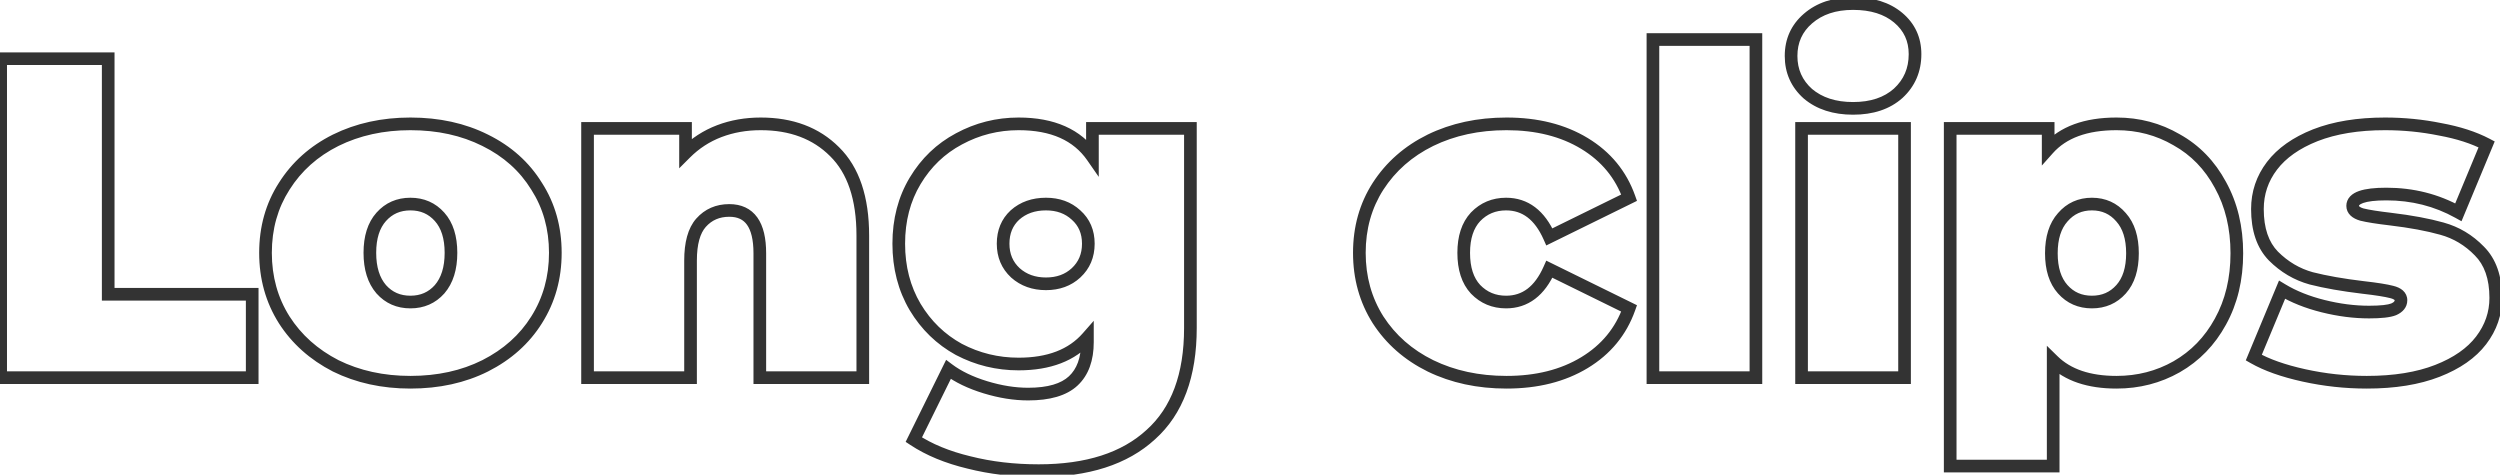 <?xml version="1.0" encoding="UTF-8"?> <svg xmlns="http://www.w3.org/2000/svg" width="395" height="75" viewBox="0 0 395 75" fill="none"> <path d="M0.104 9.274V8.274H-0.896V9.274H0.104ZM17.096 9.274H18.096V8.274H17.096V9.274ZM17.096 46.498H16.096V47.498H17.096V46.498ZM39.848 46.498H40.848V45.498H39.848V46.498ZM39.848 59.674V60.674H40.848V59.674H39.848ZM0.104 59.674H-0.896V60.674H0.104V59.674ZM0.104 10.274H17.096V8.274H0.104V10.274ZM16.096 9.274V46.498H18.096V9.274H16.096ZM17.096 47.498H39.848V45.498H17.096V47.498ZM38.848 46.498V59.674H40.848V46.498H38.848ZM39.848 58.674H0.104V60.674H39.848V58.674ZM1.104 59.674V9.274H-0.896V59.674H1.104ZM53.038 57.802L52.58 58.691L52.588 58.695L52.595 58.699L53.038 57.802ZM44.901 50.53L44.056 51.063L44.059 51.069L44.901 50.53ZM44.901 29.434L45.744 29.973L45.747 29.967L44.901 29.434ZM53.038 22.162L52.595 21.265L52.59 21.267L53.038 22.162ZM76.653 22.162L76.206 23.056L76.211 23.059L76.653 22.162ZM84.79 29.434L83.938 29.958L83.943 29.965L83.948 29.973L84.79 29.434ZM84.79 50.53L83.944 49.996L83.942 50L84.79 50.53ZM76.653 57.802L77.101 58.696L77.106 58.694L76.653 57.802ZM69.454 45.706L70.199 46.372L70.205 46.365L70.211 46.359L69.454 45.706ZM60.237 45.706L59.48 46.359L59.486 46.365L59.492 46.372L60.237 45.706ZM64.846 59.394C60.613 59.394 56.831 58.557 53.48 56.905L52.595 58.699C56.252 60.502 60.342 61.394 64.846 61.394V59.394ZM53.495 56.912C50.185 55.212 47.61 52.904 45.743 49.99L44.059 51.069C46.129 54.299 48.978 56.84 52.58 58.691L53.495 56.912ZM45.747 49.996C43.887 47.047 42.95 43.706 42.95 39.946H40.95C40.95 44.057 41.98 47.773 44.056 51.063L45.747 49.996ZM42.95 39.946C42.95 36.185 43.887 32.871 45.743 29.973L44.059 28.894C41.98 32.14 40.95 35.834 40.95 39.946H42.95ZM45.747 29.967C47.613 27.009 50.184 24.706 53.485 23.056L52.59 21.267C48.979 23.073 46.126 25.618 44.056 28.9L45.747 29.967ZM53.48 23.059C56.831 21.406 60.613 20.57 64.846 20.57V18.57C60.342 18.57 56.252 19.461 52.595 21.265L53.48 23.059ZM64.846 20.57C69.129 20.57 72.908 21.407 76.206 23.056L77.101 21.267C73.487 19.46 69.394 18.57 64.846 18.57V20.57ZM76.211 23.059C79.558 24.709 82.123 27.009 83.938 29.958L85.641 28.91C83.616 25.619 80.757 23.07 77.096 21.265L76.211 23.059ZM83.948 29.973C85.804 32.871 86.742 36.185 86.742 39.946H88.742C88.742 35.834 87.711 32.14 85.632 28.894L83.948 29.973ZM86.742 39.946C86.742 43.706 85.804 47.047 83.944 49.996L85.635 51.063C87.711 47.773 88.742 44.057 88.742 39.946H86.742ZM83.942 50C82.126 52.904 79.557 55.209 76.201 56.91L77.106 58.694C80.758 56.843 83.613 54.299 85.638 51.06L83.942 50ZM76.206 56.907C72.908 58.556 69.129 59.394 64.846 59.394V61.394C69.394 61.394 73.487 60.503 77.101 58.696L76.206 56.907ZM64.846 48.722C66.99 48.722 68.802 47.938 70.199 46.372L68.708 45.04C67.706 46.162 66.445 46.722 64.846 46.722V48.722ZM70.211 46.359C71.613 44.732 72.254 42.553 72.254 39.946H70.254C70.254 42.234 69.694 43.895 68.696 45.053L70.211 46.359ZM72.254 39.946C72.254 37.341 71.614 35.176 70.199 33.592L68.708 34.924C69.693 36.028 70.254 37.654 70.254 39.946H72.254ZM70.199 33.592C68.802 32.026 66.99 31.242 64.846 31.242V33.242C66.445 33.242 67.706 33.801 68.708 34.924L70.199 33.592ZM64.846 31.242C62.701 31.242 60.889 32.026 59.492 33.592L60.983 34.924C61.986 33.801 63.246 33.242 64.846 33.242V31.242ZM59.492 33.592C58.077 35.176 57.438 37.341 57.438 39.946H59.438C59.438 37.654 59.998 36.028 60.983 34.924L59.492 33.592ZM57.438 39.946C57.438 42.553 58.078 44.732 59.48 46.359L60.995 45.053C59.997 43.895 59.438 42.234 59.438 39.946H57.438ZM59.492 46.372C60.889 47.938 62.701 48.722 64.846 48.722V46.722C63.246 46.722 61.986 46.162 60.983 45.04L59.492 46.372ZM131.858 23.962L131.151 24.669L131.157 24.674L131.858 23.962ZM136.322 59.674V60.674H137.322V59.674H136.322ZM120.05 59.674H119.05V60.674H120.05V59.674ZM110.762 35.194L110.015 34.529L110.013 34.531L110.762 35.194ZM109.106 59.674V60.674H110.106V59.674H109.106ZM92.834 59.674H91.834V60.674H92.834V59.674ZM92.834 20.29V19.29H91.834V20.29H92.834ZM108.314 20.29H109.314V19.29H108.314V20.29ZM108.314 24.178H107.314V26.592L109.021 24.885L108.314 24.178ZM113.642 20.722L113.998 21.656L113.998 21.656L113.642 20.722ZM120.194 20.57C124.826 20.57 128.443 21.96 131.151 24.669L132.565 23.255C129.418 20.107 125.259 18.57 120.194 18.57V20.57ZM131.157 24.674C133.874 27.348 135.322 31.461 135.322 37.21H137.322C137.322 31.15 135.794 26.431 132.56 23.249L131.157 24.674ZM135.322 37.21V59.674H137.322V37.21H135.322ZM136.322 58.674H120.05V60.674H136.322V58.674ZM121.05 59.674V40.018H119.05V59.674H121.05ZM121.05 40.018C121.05 37.673 120.638 35.735 119.659 34.361C118.635 32.925 117.098 32.25 115.226 32.25V34.25C116.571 34.25 117.446 34.703 118.03 35.522C118.659 36.404 119.05 37.85 119.05 40.018H121.05ZM115.226 32.25C113.134 32.25 111.368 33.008 110.015 34.529L111.51 35.858C112.461 34.788 113.671 34.25 115.226 34.25V32.25ZM110.013 34.531C108.672 36.048 108.106 38.336 108.106 41.17H110.106C110.106 38.531 110.645 36.835 111.511 35.856L110.013 34.531ZM108.106 41.17V59.674H110.106V41.17H108.106ZM109.106 58.674H92.834V60.674H109.106V58.674ZM93.834 59.674V20.29H91.834V59.674H93.834ZM92.834 21.29H108.314V19.29H92.834V21.29ZM107.314 20.29V24.178H109.314V20.29H107.314ZM109.021 24.885C110.458 23.448 112.115 22.374 113.998 21.656L113.286 19.787C111.138 20.606 109.242 21.836 107.607 23.471L109.021 24.885ZM113.998 21.656C115.891 20.935 117.953 20.57 120.194 20.57V18.57C117.732 18.57 115.426 18.972 113.286 19.787L113.998 21.656ZM188.084 20.29H189.084V19.29H188.084V20.29ZM181.82 68.674L181.153 67.929L181.144 67.937L181.82 68.674ZM153.092 73.066L153.338 72.096L153.325 72.093L153.092 73.066ZM144.38 69.466L143.483 69.023L143.093 69.814L143.829 70.3L144.38 69.466ZM149.852 58.378L150.452 57.578L149.489 56.855L148.955 57.935L149.852 58.378ZM155.684 61.186L155.391 62.142L155.684 61.186ZM169.58 60.178L168.897 59.447L168.897 59.447L169.58 60.178ZM171.812 53.338H172.812V50.686L171.061 52.677L171.812 53.338ZM151.508 55.21L151.026 56.086L151.035 56.091L151.044 56.095L151.508 55.21ZM144.596 48.514L143.735 49.022L143.739 49.028L144.596 48.514ZM144.596 28.57L145.454 29.084L145.454 29.084L144.596 28.57ZM151.508 21.946L151.979 22.828L151.984 22.825L151.508 21.946ZM172.604 24.754L171.783 25.324L173.604 27.947V24.754H172.604ZM172.604 20.29V19.29H171.604V20.29H172.604ZM170.012 43.114L170.69 43.849L170.692 43.847L170.012 43.114ZM170.012 33.97L169.334 34.705L169.341 34.711L169.348 34.717L170.012 33.97ZM160.364 33.97L159.7 33.222L159.693 33.228L159.686 33.235L160.364 33.97ZM160.436 43.114L159.757 43.847L159.764 43.854L159.772 43.861L160.436 43.114ZM187.084 20.29V51.826H189.084V20.29H187.084ZM187.084 51.826C187.084 59.13 185.053 64.433 181.153 67.929L182.488 69.418C186.94 65.427 189.084 59.498 189.084 51.826H187.084ZM181.144 67.937C177.259 71.506 171.631 73.362 164.108 73.362V75.362C171.945 75.362 178.125 73.426 182.497 69.41L181.144 67.937ZM164.108 73.362C160.245 73.362 156.657 72.938 153.338 72.096L152.846 74.035C156.344 74.922 160.099 75.362 164.108 75.362V73.362ZM153.325 72.093C150.006 71.299 147.215 70.139 144.931 68.631L143.829 70.3C146.345 71.961 149.362 73.201 152.859 74.038L153.325 72.093ZM145.277 69.908L150.749 58.82L148.955 57.935L143.483 69.023L145.277 69.908ZM149.252 59.178C150.903 60.416 152.958 61.397 155.391 62.142L155.977 60.23C153.706 59.534 151.874 58.644 150.452 57.578L149.252 59.178ZM155.391 62.142C157.825 62.887 160.18 63.266 162.452 63.266V61.266C160.404 61.266 158.247 60.924 155.977 60.23L155.391 62.142ZM162.452 63.266C165.824 63.266 168.506 62.552 170.263 60.908L168.897 59.447C167.679 60.587 165.608 61.266 162.452 61.266V63.266ZM170.263 60.908C172.012 59.272 172.812 56.93 172.812 54.058H170.812C170.812 56.562 170.124 58.3 168.897 59.447L170.263 60.908ZM172.812 54.058V53.338H170.812V54.058H172.812ZM171.061 52.677C168.856 55.186 165.543 56.514 160.94 56.514V58.514C165.937 58.514 169.873 57.058 172.563 53.998L171.061 52.677ZM160.94 56.514C157.739 56.514 154.755 55.784 151.973 54.324L151.044 56.095C154.117 57.708 157.421 58.514 160.94 58.514V56.514ZM151.99 54.334C149.269 52.837 147.093 50.731 145.454 47.999L143.739 49.028C145.556 52.056 147.988 54.415 151.026 56.086L151.99 54.334ZM145.457 48.005C143.829 45.247 143.004 42.09 143.004 38.506H141.004C141.004 42.41 141.907 45.925 143.735 49.022L145.457 48.005ZM143.004 38.506C143.004 34.922 143.829 31.791 145.454 29.084L143.739 28.055C141.907 31.108 141.004 34.602 141.004 38.506H143.004ZM145.454 29.084C147.091 26.355 149.263 24.276 151.979 22.828L151.038 21.063C147.993 22.687 145.557 25.024 143.739 28.055L145.454 29.084ZM151.984 22.825C154.764 21.321 157.745 20.57 160.94 20.57V18.57C157.416 18.57 154.108 19.402 151.032 21.066L151.984 22.825ZM160.94 20.57C166.09 20.57 169.621 22.211 171.783 25.324L173.426 24.183C170.787 20.384 166.542 18.57 160.94 18.57V20.57ZM173.604 24.754V20.29H171.604V24.754H173.604ZM172.604 21.29H188.084V19.29H172.604V21.29ZM165.26 45.842C167.396 45.842 169.233 45.194 170.69 43.849L169.334 42.379C168.295 43.338 166.964 43.842 165.26 43.842V45.842ZM170.692 43.847C172.205 42.446 172.956 40.638 172.956 38.506H170.956C170.956 40.118 170.411 41.382 169.333 42.38L170.692 43.847ZM172.956 38.506C172.956 36.374 172.204 34.58 170.677 33.222L169.348 34.717C170.412 35.663 170.956 36.894 170.956 38.506H172.956ZM170.69 33.235C169.233 31.89 167.396 31.242 165.26 31.242V33.242C166.964 33.242 168.295 33.746 169.334 34.705L170.69 33.235ZM165.26 31.242C163.083 31.242 161.204 31.886 159.7 33.222L161.029 34.717C162.117 33.75 163.502 33.242 165.26 33.242V31.242ZM159.686 33.235C158.211 34.597 157.492 36.386 157.492 38.506H159.492C159.492 36.881 160.022 35.647 161.042 34.705L159.686 33.235ZM157.492 38.506C157.492 40.638 158.243 42.446 159.757 43.847L161.116 42.38C160.037 41.382 159.492 40.118 159.492 38.506H157.492ZM159.772 43.861C161.271 45.194 163.124 45.842 165.26 45.842V43.842C163.557 43.842 162.193 43.338 161.101 42.366L159.772 43.861ZM226.01 57.802L225.567 58.699L225.572 58.701L226.01 57.802ZM217.73 50.53L216.884 51.063L216.89 51.072L217.73 50.53ZM217.73 29.434L216.89 28.891L216.888 28.894L217.73 29.434ZM226.01 22.162L225.572 21.262L225.567 21.265L226.01 22.162ZM250.346 22.666L249.828 23.521L249.828 23.521L250.346 22.666ZM257.402 31.234L257.843 32.131L258.642 31.738L258.344 30.899L257.402 31.234ZM244.802 37.426L243.888 37.832L244.31 38.782L245.243 38.323L244.802 37.426ZM233.138 34.258L232.418 33.564L232.411 33.57L232.405 33.577L233.138 34.258ZM233.138 45.706L232.405 46.386L232.411 46.393L232.418 46.4L233.138 45.706ZM244.802 42.538L245.243 41.64L244.31 41.182L243.888 42.132L244.802 42.538ZM257.402 48.73L258.344 49.065L258.642 48.225L257.843 47.832L257.402 48.73ZM250.346 57.298L250.864 58.153L250.864 58.153L250.346 57.298ZM238.034 59.394C233.701 59.394 229.846 58.556 226.447 56.903L225.572 58.701C229.277 60.503 233.438 61.394 238.034 61.394V59.394ZM226.452 56.905C223.101 55.252 220.482 52.947 218.57 49.987L216.89 51.072C219.009 54.352 221.91 56.895 225.567 58.699L226.452 56.905ZM218.575 49.996C216.715 47.047 215.778 43.706 215.778 39.946H213.778C213.778 44.057 214.808 47.773 216.884 51.063L218.575 49.996ZM215.778 39.946C215.778 36.185 216.715 32.871 218.572 29.973L216.888 28.894C214.808 32.14 213.778 35.834 213.778 39.946H215.778ZM218.57 29.976C220.482 27.016 223.101 24.711 226.452 23.059L225.567 21.265C221.91 23.069 219.009 25.611 216.89 28.891L218.57 29.976ZM226.447 23.061C229.846 21.407 233.701 20.57 238.034 20.57V18.57C233.438 18.57 229.277 19.46 225.572 21.262L226.447 23.061ZM238.034 20.57C242.689 20.57 246.605 21.569 249.828 23.521L250.864 21.81C247.27 19.634 242.979 18.57 238.034 18.57V20.57ZM249.828 23.521C253.045 25.469 255.243 28.145 256.459 31.569L258.344 30.899C256.968 27.027 254.463 23.99 250.864 21.81L249.828 23.521ZM256.961 30.336L244.361 36.528L245.243 38.323L257.843 32.131L256.961 30.336ZM245.715 37.02C244.9 35.185 243.855 33.734 242.544 32.741C241.22 31.737 239.678 31.242 237.962 31.242V33.242C239.269 33.242 240.38 33.61 241.336 34.335C242.305 35.069 243.167 36.21 243.888 37.832L245.715 37.02ZM237.962 31.242C235.779 31.242 233.908 32.018 232.418 33.564L233.857 34.952C234.959 33.809 236.304 33.242 237.962 33.242V31.242ZM232.405 33.577C230.934 35.161 230.266 37.332 230.266 39.946H232.266C232.266 37.664 232.845 36.042 233.87 34.938L232.405 33.577ZM230.266 39.946C230.266 42.602 230.931 44.799 232.405 46.386L233.87 45.025C232.848 43.924 232.266 42.282 232.266 39.946H230.266ZM232.418 46.4C233.908 47.945 235.779 48.722 237.962 48.722V46.722C236.304 46.722 234.959 46.154 233.857 45.012L232.418 46.4ZM237.962 48.722C239.678 48.722 241.22 48.226 242.544 47.223C243.855 46.229 244.9 44.778 245.715 42.944L243.888 42.132C243.167 43.753 242.305 44.894 241.336 45.629C240.38 46.353 239.269 46.722 237.962 46.722V48.722ZM244.361 43.435L256.961 49.627L257.843 47.832L245.243 41.64L244.361 43.435ZM256.459 48.395C255.243 51.819 253.045 54.494 249.828 56.442L250.864 58.153C254.463 55.973 256.968 52.937 258.344 49.065L256.459 48.395ZM249.828 56.442C246.605 58.394 242.689 59.394 238.034 59.394V61.394C242.979 61.394 247.27 60.329 250.864 58.153L249.828 56.442ZM261.163 6.25V5.25H260.163V6.25H261.163ZM277.435 6.25H278.435V5.25H277.435V6.25ZM277.435 59.674V60.674H278.435V59.674H277.435ZM261.163 59.674H260.163V60.674H261.163V59.674ZM261.163 7.25H277.435V5.25H261.163V7.25ZM276.435 6.25V59.674H278.435V6.25H276.435ZM277.435 58.674H261.163V60.674H277.435V58.674ZM262.163 59.674V6.25H260.163V59.674H262.163ZM284.647 20.29V19.29H283.647V20.29H284.647ZM300.919 20.29H301.919V19.29H300.919V20.29ZM300.919 59.674V60.674H301.919V59.674H300.919ZM284.647 59.674H283.647V60.674H284.647V59.674ZM285.655 14.818L284.989 15.564L285 15.573L285.011 15.583L285.655 14.818ZM285.655 2.938L286.309 3.694L286.311 3.693L285.655 2.938ZM299.911 2.794L299.269 3.56L299.269 3.56L299.911 2.794ZM299.911 14.746L300.576 15.492L300.582 15.487L300.588 15.482L299.911 14.746ZM284.647 21.29H300.919V19.29H284.647V21.29ZM299.919 20.29V59.674H301.919V20.29H299.919ZM300.919 58.674H284.647V60.674H300.919V58.674ZM285.647 59.674V20.29H283.647V59.674H285.647ZM292.783 16.122C290.035 16.122 287.904 15.405 286.299 14.053L285.011 15.583C287.053 17.303 289.675 18.122 292.783 18.122V16.122ZM286.32 14.071C284.759 12.679 283.991 10.959 283.991 8.842H281.991C281.991 11.524 282.998 13.788 284.989 15.564L286.32 14.071ZM283.991 8.842C283.991 6.725 284.758 5.035 286.309 3.694L285.001 2.181C283 3.912 281.991 6.159 281.991 8.842H283.991ZM286.311 3.693C287.916 2.299 290.042 1.562 292.783 1.562V-0.438C289.667 -0.438 287.042 0.409 284.999 2.183L286.311 3.693ZM292.783 1.562C295.592 1.562 297.719 2.262 299.269 3.56L300.553 2.027C298.551 0.35 295.926 -0.438 292.783 -0.438V1.562ZM299.269 3.56C300.814 4.855 301.575 6.492 301.575 8.554H303.575C303.575 5.911 302.56 3.708 300.553 2.027L299.269 3.56ZM301.575 8.554C301.575 10.781 300.796 12.574 299.234 14.009L300.588 15.482C302.578 13.653 303.575 11.319 303.575 8.554H301.575ZM299.245 13.999C297.695 15.382 295.577 16.122 292.783 16.122V18.122C295.941 18.122 298.575 17.277 300.576 15.492L299.245 13.999ZM343.915 22.09L343.411 22.953L343.42 22.958L343.428 22.963L343.915 22.09ZM350.827 29.218L349.947 29.692L349.952 29.702L350.827 29.218ZM350.827 50.818L349.952 50.333L349.95 50.338L350.827 50.818ZM343.915 57.946L344.408 58.816L344.413 58.813L343.915 57.946ZM324.403 57.01L325.103 56.295L323.403 54.631V57.01H324.403ZM324.403 73.642V74.642H325.403V73.642H324.403ZM308.131 73.642H307.131V74.642H308.131V73.642ZM308.131 20.29V19.29H307.131V20.29H308.131ZM323.611 20.29H324.611V19.29H323.611V20.29ZM323.611 23.53H322.611V26.155L324.358 24.195L323.611 23.53ZM335.131 45.706L335.877 46.372L335.877 46.372L335.131 45.706ZM335.131 34.33L334.374 34.983L334.38 34.989L334.385 34.996L335.131 34.33ZM325.915 34.33L326.661 34.996L326.667 34.989L326.673 34.983L325.915 34.33ZM325.915 45.706L325.169 46.372L325.169 46.372L325.915 45.706ZM334.411 20.57C337.697 20.57 340.69 21.366 343.411 22.953L344.419 21.226C341.38 19.453 338.038 18.57 334.411 18.57V20.57ZM343.428 22.963C346.18 24.497 348.352 26.73 349.947 29.692L351.708 28.744C349.943 25.466 347.506 22.947 344.402 21.216L343.428 22.963ZM349.952 29.702C351.587 32.654 352.419 36.083 352.419 40.018H354.419C354.419 35.793 353.523 32.022 351.702 28.733L349.952 29.702ZM352.419 40.018C352.419 43.953 351.587 47.382 349.952 50.333L351.702 51.302C353.523 48.014 354.419 44.242 354.419 40.018H352.419ZM349.95 50.338C348.355 53.255 346.18 55.494 343.418 57.078L344.413 58.813C347.507 57.038 349.94 54.525 351.705 51.297L349.95 50.338ZM343.422 57.076C340.699 58.619 337.702 59.394 334.411 59.394V61.394C338.032 61.394 341.371 60.537 344.408 58.816L343.422 57.076ZM334.411 59.394C330.21 59.394 327.162 58.311 325.103 56.295L323.704 57.724C326.253 60.22 329.877 61.394 334.411 61.394V59.394ZM323.403 57.01V73.642H325.403V57.01H323.403ZM324.403 72.642H308.131V74.642H324.403V72.642ZM309.131 73.642V20.29H307.131V73.642H309.131ZM308.131 21.29H323.611V19.29H308.131V21.29ZM322.611 20.29V23.53H324.611V20.29H322.611ZM324.358 24.195C326.457 21.838 329.738 20.57 334.411 20.57V18.57C329.388 18.57 325.469 19.941 322.865 22.864L324.358 24.195ZM330.523 48.722C332.667 48.722 334.479 47.938 335.877 46.372L334.385 45.04C333.383 46.162 332.123 46.722 330.523 46.722V48.722ZM335.877 46.372C337.292 44.788 337.931 42.623 337.931 40.018H335.931C335.931 42.309 335.371 43.936 334.385 45.04L335.877 46.372ZM337.931 40.018C337.931 37.413 337.292 35.248 335.877 33.664L334.385 34.996C335.371 36.099 335.931 37.727 335.931 40.018H337.931ZM335.889 33.677C334.495 32.06 332.68 31.242 330.523 31.242V33.242C332.111 33.242 333.368 33.816 334.374 34.983L335.889 33.677ZM330.523 31.242C328.367 31.242 326.552 32.06 325.158 33.677L326.673 34.983C327.679 33.816 328.936 33.242 330.523 33.242V31.242ZM325.169 33.664C323.755 35.248 323.115 37.413 323.115 40.018H325.115C325.115 37.727 325.676 36.099 326.661 34.996L325.169 33.664ZM323.115 40.018C323.115 42.623 323.755 44.788 325.169 46.372L326.661 45.04C325.676 43.936 325.115 42.309 325.115 40.018H323.115ZM325.169 46.372C326.567 47.938 328.379 48.722 330.523 48.722V46.722C328.923 46.722 327.663 46.162 326.661 45.04L325.169 46.372ZM364.017 59.314L363.802 60.29L364.017 59.314ZM356.097 56.506L355.174 56.121L354.835 56.936L355.601 57.374L356.097 56.506ZM360.561 45.778L361.079 44.922L360.085 44.32L359.638 45.394L360.561 45.778ZM367.041 48.37L367.284 47.4L367.284 47.4L367.041 48.37ZM378.201 48.874L378.573 49.802L378.588 49.796L378.602 49.79L378.201 48.874ZM377.913 46.138L377.659 47.105L377.671 47.108L377.913 46.138ZM373.377 45.418L373.259 46.411L373.264 46.411L373.377 45.418ZM365.169 43.978L364.903 44.941L364.912 44.944L364.922 44.947L365.169 43.978ZM359.193 40.45L358.476 41.147L358.486 41.157L359.193 40.45ZM358.977 26.194L358.182 25.588L358.182 25.588L358.977 26.194ZM365.817 21.37L365.453 20.438L365.448 20.44L365.817 21.37ZM385.545 20.434L385.346 21.414L385.355 21.416L385.365 21.417L385.545 20.434ZM392.889 22.81L393.813 23.194L394.164 22.349L393.353 21.924L392.889 22.81ZM388.425 33.538L387.94 34.412L388.918 34.956L389.349 33.922L388.425 33.538ZM373.161 33.898L372.874 34.855L372.896 34.862L372.919 34.868L373.161 33.898ZM377.697 34.618L377.816 33.625L377.813 33.624L377.697 34.618ZM385.833 36.13L385.561 37.092L385.567 37.093L385.833 36.13ZM391.737 39.658L391.02 40.355L391.03 40.365L391.737 39.658ZM392.025 53.77L392.821 54.376L392.821 54.376L392.025 53.77ZM385.113 58.594L385.477 59.525L385.477 59.525L385.113 58.594ZM373.953 59.394C370.665 59.394 367.426 59.041 364.233 58.337L363.802 60.29C367.137 61.026 370.521 61.394 373.953 61.394V59.394ZM364.233 58.337C361.028 57.63 358.493 56.723 356.593 55.638L355.601 57.374C357.734 58.593 360.479 59.557 363.802 60.29L364.233 58.337ZM357.021 56.89L361.485 46.162L359.638 45.394L355.174 56.121L357.021 56.89ZM360.044 46.633C361.969 47.798 364.225 48.696 366.799 49.34L367.284 47.4C364.865 46.795 362.802 45.965 361.079 44.922L360.044 46.633ZM366.799 49.34C369.367 49.982 371.872 50.306 374.313 50.306V48.306C372.05 48.306 369.708 48.006 367.284 47.4L366.799 49.34ZM374.313 50.306C376.182 50.306 377.655 50.169 378.573 49.802L377.83 47.945C377.308 48.154 376.188 48.306 374.313 48.306V50.306ZM378.602 49.79C379.585 49.36 380.353 48.596 380.353 47.434H378.353C378.353 47.52 378.354 47.715 377.8 47.958L378.602 49.79ZM380.353 47.434C380.353 46.827 380.105 46.297 379.662 45.898C379.253 45.53 378.717 45.308 378.156 45.168L377.671 47.108C378.069 47.208 378.254 47.321 378.324 47.385C378.354 47.411 378.356 47.422 378.353 47.416C378.349 47.408 378.353 47.41 378.353 47.434H380.353ZM378.168 45.171C377.18 44.911 375.606 44.664 373.49 44.424L373.264 46.411C375.373 46.651 376.822 46.885 377.659 47.105L378.168 45.171ZM373.496 44.425C370.308 44.044 367.618 43.571 365.417 43.009L364.922 44.947C367.233 45.537 370.015 46.023 373.259 46.411L373.496 44.425ZM365.436 43.014C363.354 42.438 361.512 41.354 359.9 39.743L358.486 41.157C360.331 43.001 362.473 44.269 364.903 44.941L365.436 43.014ZM359.91 39.753C358.466 38.267 357.673 36.079 357.673 33.034H355.673C355.673 36.42 356.561 39.176 358.476 41.147L359.91 39.753ZM357.673 33.034C357.673 30.708 358.37 28.641 359.773 26.8L358.182 25.588C356.513 27.779 355.673 30.272 355.673 33.034H357.673ZM359.773 26.8C361.171 24.964 363.284 23.451 366.186 22.299L365.448 20.44C362.303 21.689 359.855 23.392 358.182 25.588L359.773 26.8ZM366.181 22.301C369.109 21.158 372.651 20.57 376.833 20.57V18.57C372.472 18.57 368.67 19.182 365.453 20.438L366.181 22.301ZM376.833 20.57C379.744 20.57 382.582 20.851 385.346 21.414L385.745 19.454C382.845 18.864 379.874 18.57 376.833 18.57V20.57ZM385.365 21.417C388.173 21.932 390.52 22.697 392.425 23.695L393.353 21.924C391.227 20.81 388.678 19.991 385.726 19.45L385.365 21.417ZM391.966 22.425L387.502 33.154L389.349 33.922L393.813 23.194L391.966 22.425ZM388.911 32.663C385.3 30.657 381.339 29.658 377.049 29.658V31.658C381.015 31.658 384.639 32.578 387.94 34.412L388.911 32.663ZM377.049 29.658C375.242 29.658 373.773 29.813 372.722 30.182C372.192 30.369 371.699 30.633 371.329 31.022C370.937 31.435 370.721 31.952 370.721 32.53H372.721C372.721 32.483 372.727 32.454 372.78 32.399C372.854 32.321 373.027 32.195 373.385 32.069C374.11 31.814 375.305 31.658 377.049 31.658V29.658ZM370.721 32.53C370.721 33.134 370.967 33.661 371.393 34.065C371.79 34.442 372.314 34.688 372.874 34.855L373.449 32.94C373.048 32.82 372.853 32.693 372.77 32.615C372.734 32.58 372.726 32.561 372.725 32.56C372.725 32.56 372.721 32.554 372.721 32.53H370.721ZM372.919 34.868C373.945 35.124 375.511 35.37 377.582 35.611L377.813 33.624C375.756 33.385 374.298 33.151 373.404 32.928L372.919 34.868ZM377.579 35.611C380.762 35.991 383.419 36.487 385.561 37.092L386.105 35.167C383.831 34.525 381.064 34.013 377.816 33.625L377.579 35.611ZM385.567 37.093C387.646 37.669 389.46 38.75 391.02 40.355L392.454 38.961C390.654 37.109 388.532 35.839 386.1 35.166L385.567 37.093ZM391.03 40.365C392.517 41.852 393.329 44.036 393.329 47.074H395.329C395.329 43.679 394.414 40.92 392.444 38.951L391.03 40.365ZM393.329 47.074C393.329 49.295 392.638 51.315 391.23 53.164L392.821 54.376C394.484 52.192 395.329 49.749 395.329 47.074H393.329ZM391.23 53.164C389.834 54.996 387.701 56.509 384.749 57.662L385.477 59.525C388.67 58.278 391.145 56.576 392.821 54.376L391.23 53.164ZM384.749 57.662C381.824 58.805 378.235 59.394 373.953 59.394V61.394C378.408 61.394 382.258 60.782 385.477 59.525L384.749 57.662Z" fill="#333333"></path> </svg> 